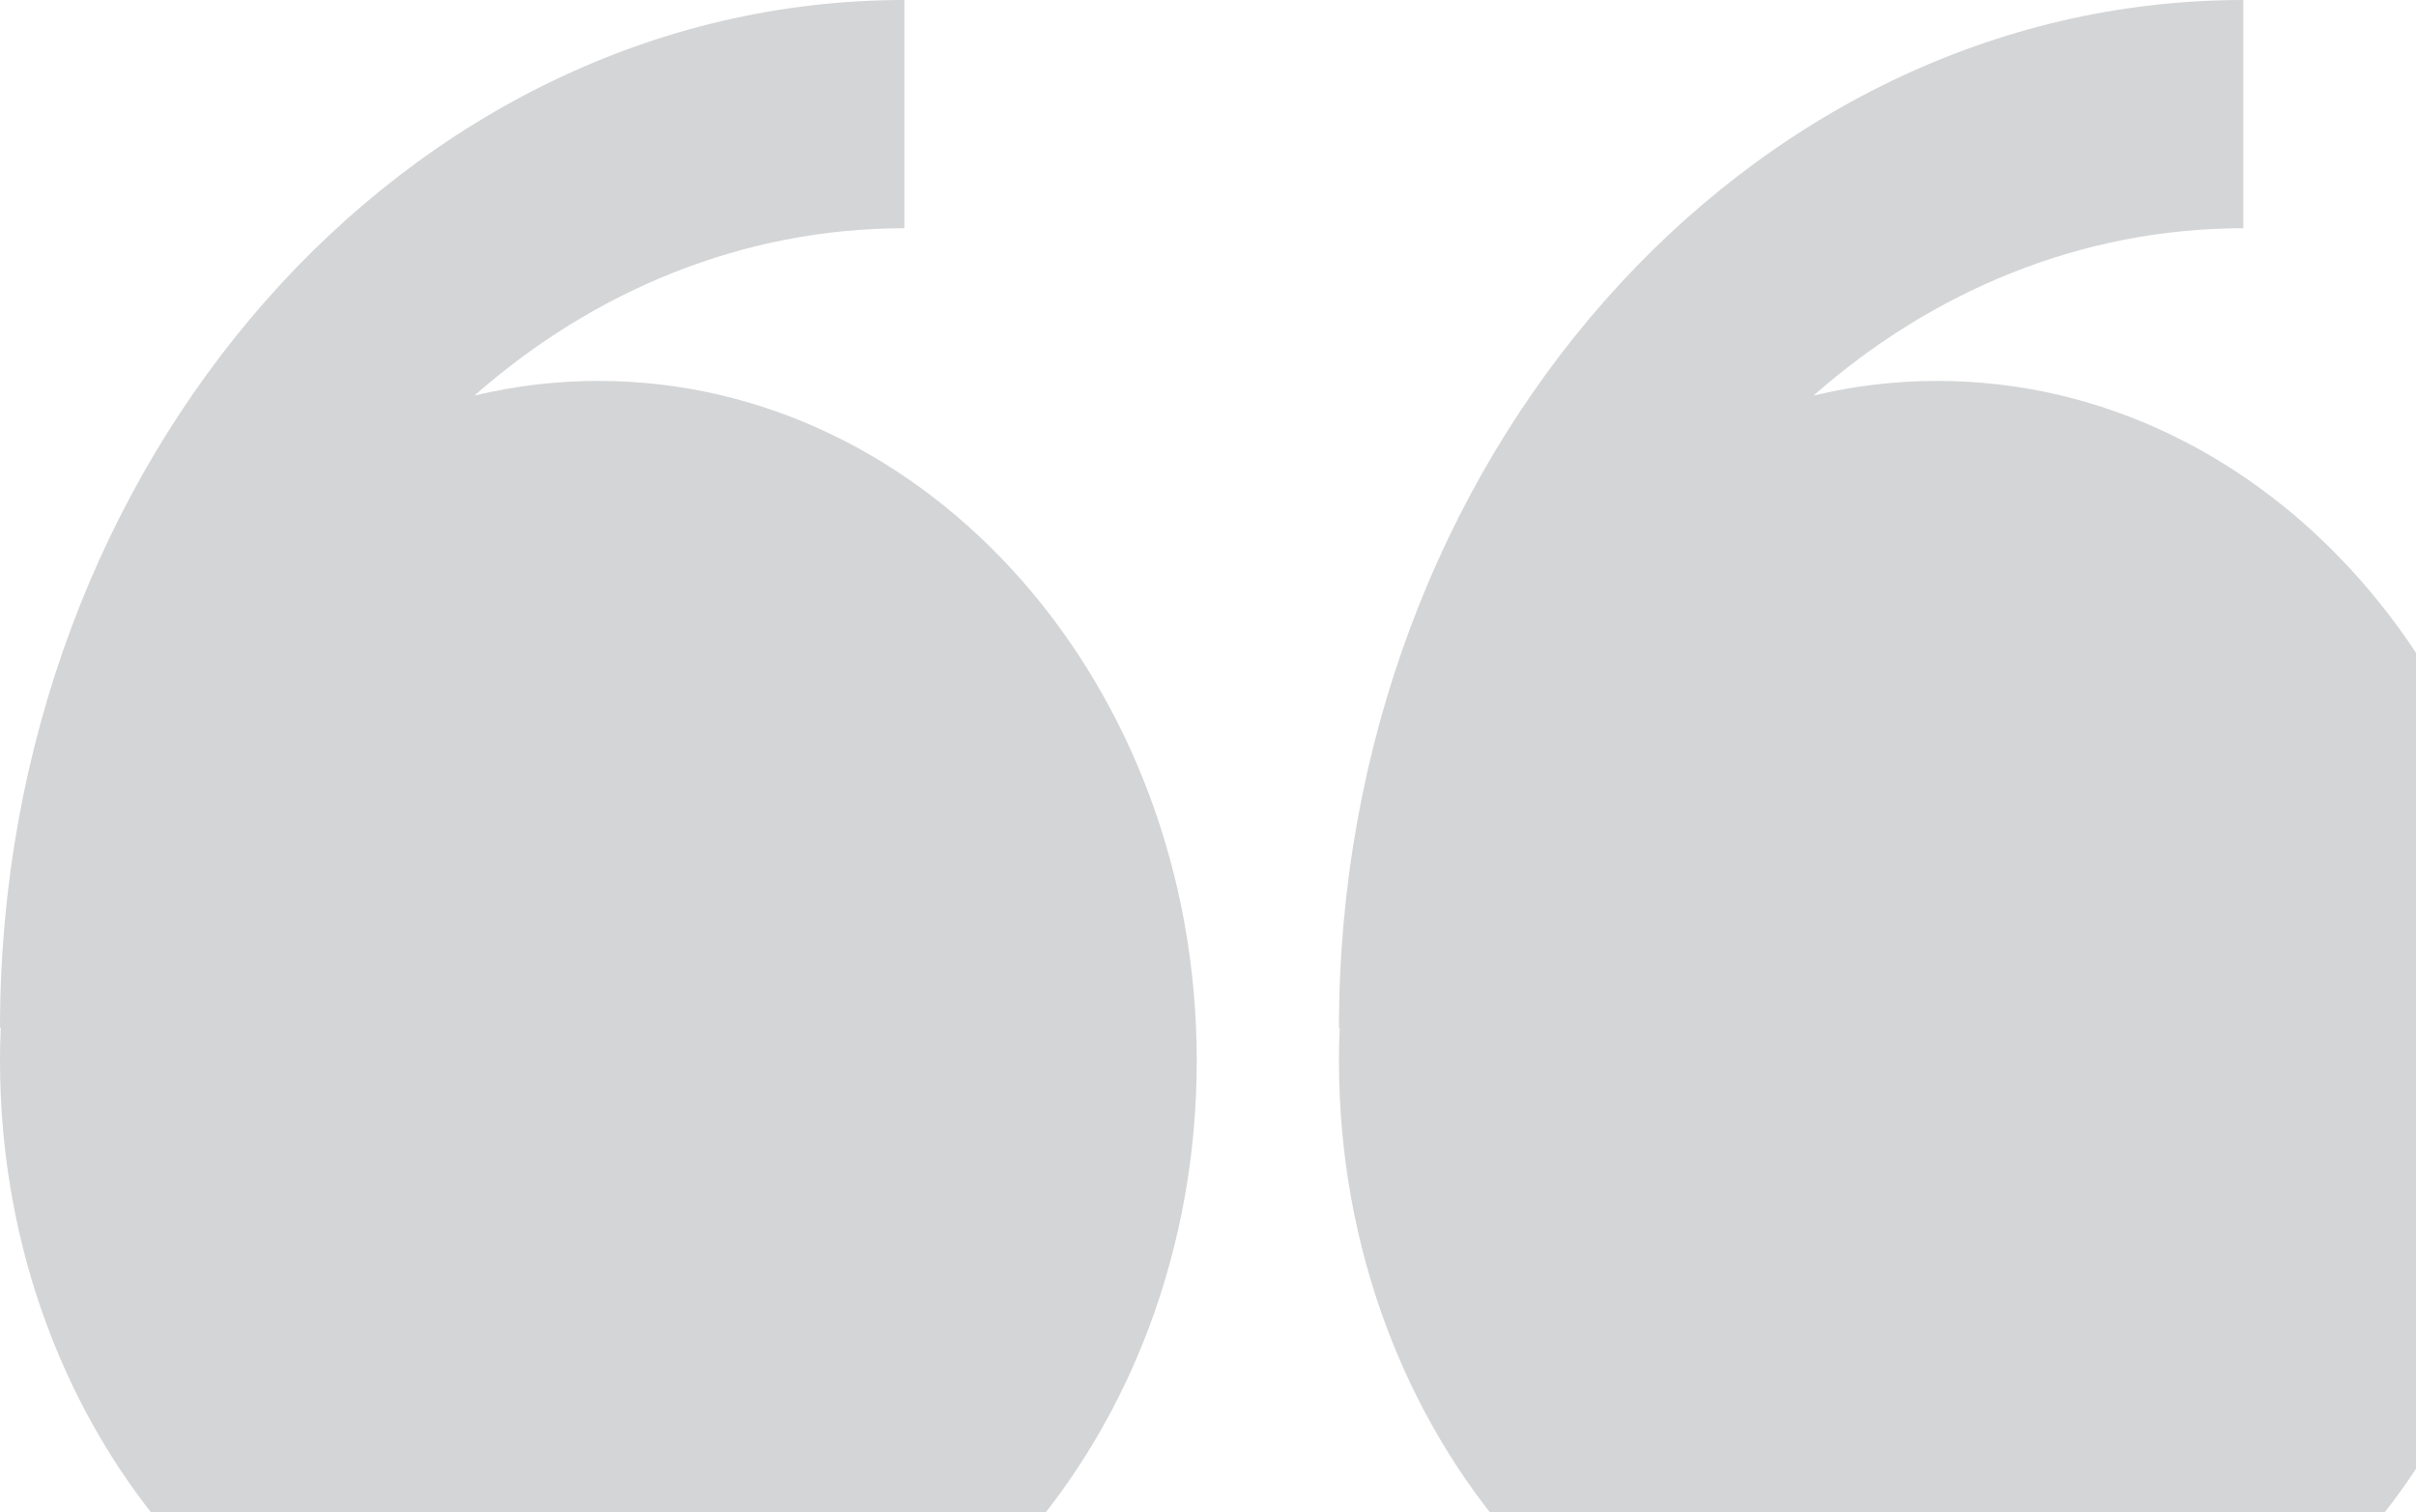 <svg width="222" height="139" viewBox="0 0 222 139" fill="none" xmlns="http://www.w3.org/2000/svg">
    <path fill-rule="evenodd" clip-rule="evenodd" d="M43.59 36.36C47.33 35.461 51.153 35.008 54.988 35.011C85.356 35.011 109.966 62.994 109.966 97.5C109.966 132.016 85.356 160 54.988 160C24.62 160 0 132.027 0 97.5C0 96.49 0.019 95.47 0.068 94.461H0C0 42.377 37.28 0 83.103 0V20.977C68.24 20.977 54.532 26.727 43.59 36.36ZM166.634 36.36C170.304 35.474 174.109 35.011 178.012 35.011C208.38 35.011 233 62.994 233 97.5C233 132.016 208.38 160 178.012 160C147.644 160 123.034 132.027 123.034 97.5C123.034 96.49 123.053 95.47 123.102 94.461H123.034C123.034 42.377 160.314 0 206.137 0V20.977C191.264 20.977 177.575 26.727 166.634 36.36Z" fill="#D4D5D6"/>
</svg>
